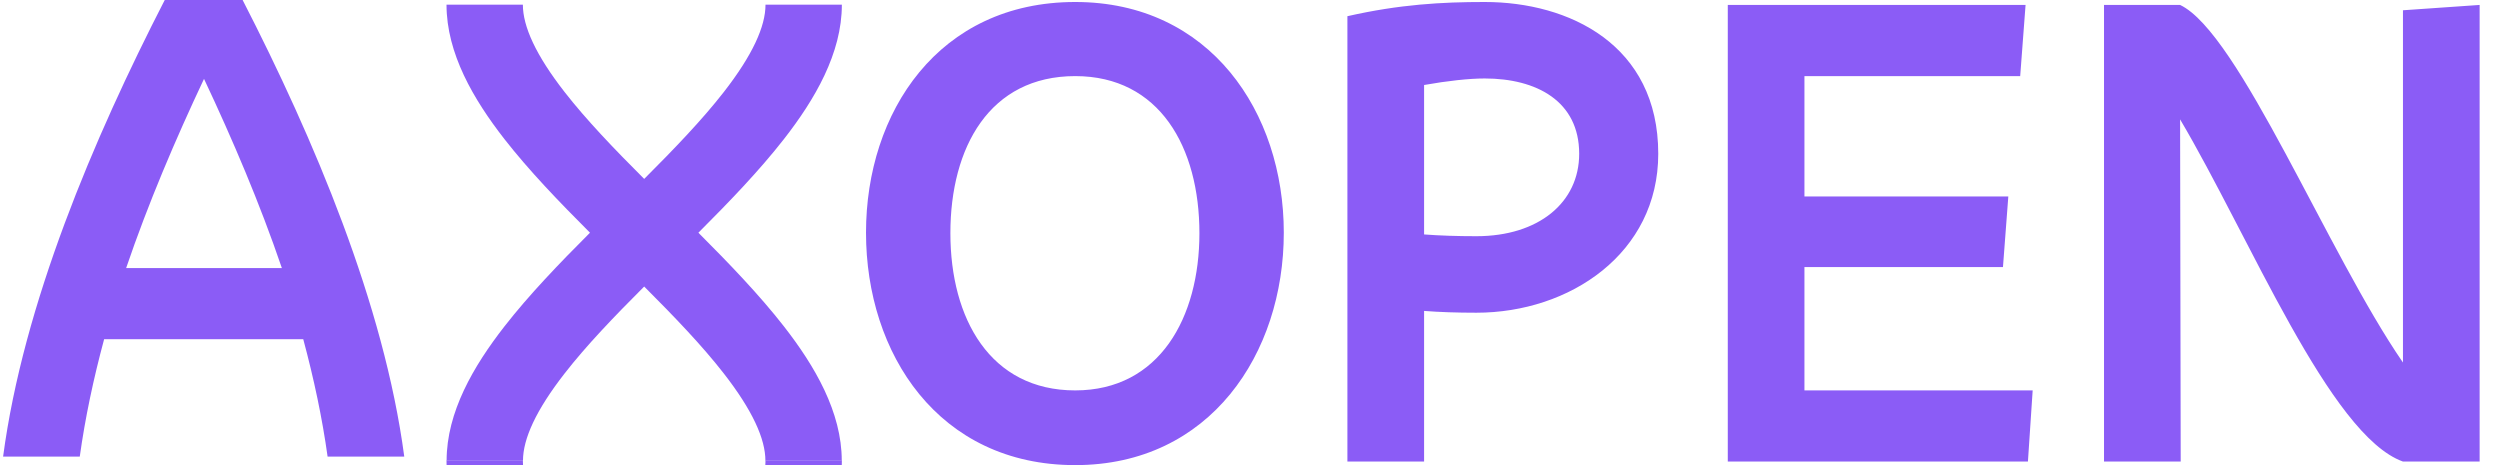 <svg width="129" height="24" viewBox="0 0 129 24" fill="none" xmlns="http://www.w3.org/2000/svg">
<g clip-path="url(#clip0_9_269)">
<path d="M55.481 0.103C62.442 0.103 66.244 5.793 66.244 12.005C66.244 18.247 62.442 24 55.481 24C48.427 24 44.686 18.247 44.686 12.005C44.686 5.793 48.427 0.103 55.481 0.103ZM76.61 0.103C80.965 0.103 85.566 2.305 85.566 7.936C85.566 13.076 80.996 16.136 76.182 16.136C75.17 16.136 74.28 16.105 73.483 16.044V23.816H69.526V0.836C72.225 0.224 74.403 0.103 76.61 0.103ZM104.242 3.927H93.109V10.139H103.629L103.353 13.78H93.109V20.145H104.886L104.641 23.816H89.154V0.255H104.519L104.242 3.927ZM112.493 0.255C115.529 1.693 120.129 13.106 123.993 18.706V0.53L127.949 0.255V23.816H123.993C120.221 22.47 116.081 12.219 112.493 6.16L112.524 23.816H108.567V0.255H112.493ZM12.519 0C16.198 7.16 19.818 15.698 20.86 23.561H16.904C16.628 21.573 16.199 19.553 15.648 17.503H5.373C4.821 19.553 4.392 21.573 4.116 23.561H0.16C1.203 15.698 4.821 7.16 8.501 0H12.519ZM55.481 3.927C51.065 3.927 49.04 7.599 49.04 12.035C49.04 16.442 51.095 20.145 55.481 20.145C59.835 20.144 61.89 16.38 61.89 12.035C61.89 7.599 59.835 3.927 55.481 3.927ZM10.527 4.07C9.055 7.191 7.644 10.496 6.509 13.831H14.544C13.409 10.496 11.998 7.191 10.527 4.07ZM76.61 4.049C75.813 4.049 74.679 4.172 73.483 4.386V12.097C74.28 12.158 75.2 12.188 76.181 12.188C79.401 12.188 81.486 10.444 81.486 7.936C81.486 5.212 79.278 4.049 76.61 4.049Z" fill="#8B5CF6"/>
<path d="M26.98 0.24C26.98 1.366 27.648 2.843 29.136 4.752C30.258 6.191 31.686 7.679 33.24 9.232C34.795 7.678 36.223 6.192 37.346 4.752C38.833 2.843 39.5 1.366 39.5 0.24H43.44C43.44 2.751 42.051 5.125 40.453 7.175C39.192 8.792 37.621 10.425 36.037 12.008C37.619 13.59 39.188 15.222 40.448 16.838C42.046 18.887 43.435 21.261 43.435 23.772H39.495C39.495 22.646 38.827 21.169 37.34 19.261C36.219 17.822 34.792 16.337 33.24 14.785C31.688 16.337 30.262 17.822 29.141 19.261C27.653 21.169 26.986 22.646 26.986 23.772H23.045C23.045 21.261 24.436 18.887 26.033 16.838C27.293 15.222 28.861 13.589 30.443 12.008C28.86 10.425 27.288 8.792 26.027 7.175C24.43 5.125 23.04 2.751 23.04 0.24H26.98Z" fill="#8B5CF6"/>
<path d="M26.98 23.76C26.98 24.886 27.648 26.363 29.136 28.272C30.258 29.711 31.686 31.199 33.24 32.752C34.795 31.198 36.223 29.712 37.346 28.272C38.833 26.363 39.5 24.886 39.5 23.76H43.44C43.44 26.271 42.051 28.645 40.453 30.695C39.192 32.312 37.621 33.945 36.037 35.529C37.619 37.11 39.188 38.742 40.448 40.358C42.046 42.407 43.435 44.781 43.435 47.292H39.495C39.495 46.166 38.827 44.689 37.34 42.781C36.219 41.342 34.792 39.857 33.24 38.305C31.688 39.857 30.262 41.342 29.141 42.781C27.653 44.689 26.986 46.166 26.986 47.292H23.045C23.045 44.781 24.436 42.407 26.033 40.358C27.293 38.742 28.861 37.109 30.443 35.528C28.86 33.944 27.288 32.312 26.027 30.695C24.43 28.645 23.04 26.271 23.04 23.76H26.98Z" fill="#8B5CF6"/>
</g>
<defs>
<clipPath id="clip0_9_269">
<rect width="128.16" height="24" fill="white"/>
</clipPath>
</defs>
</svg>
